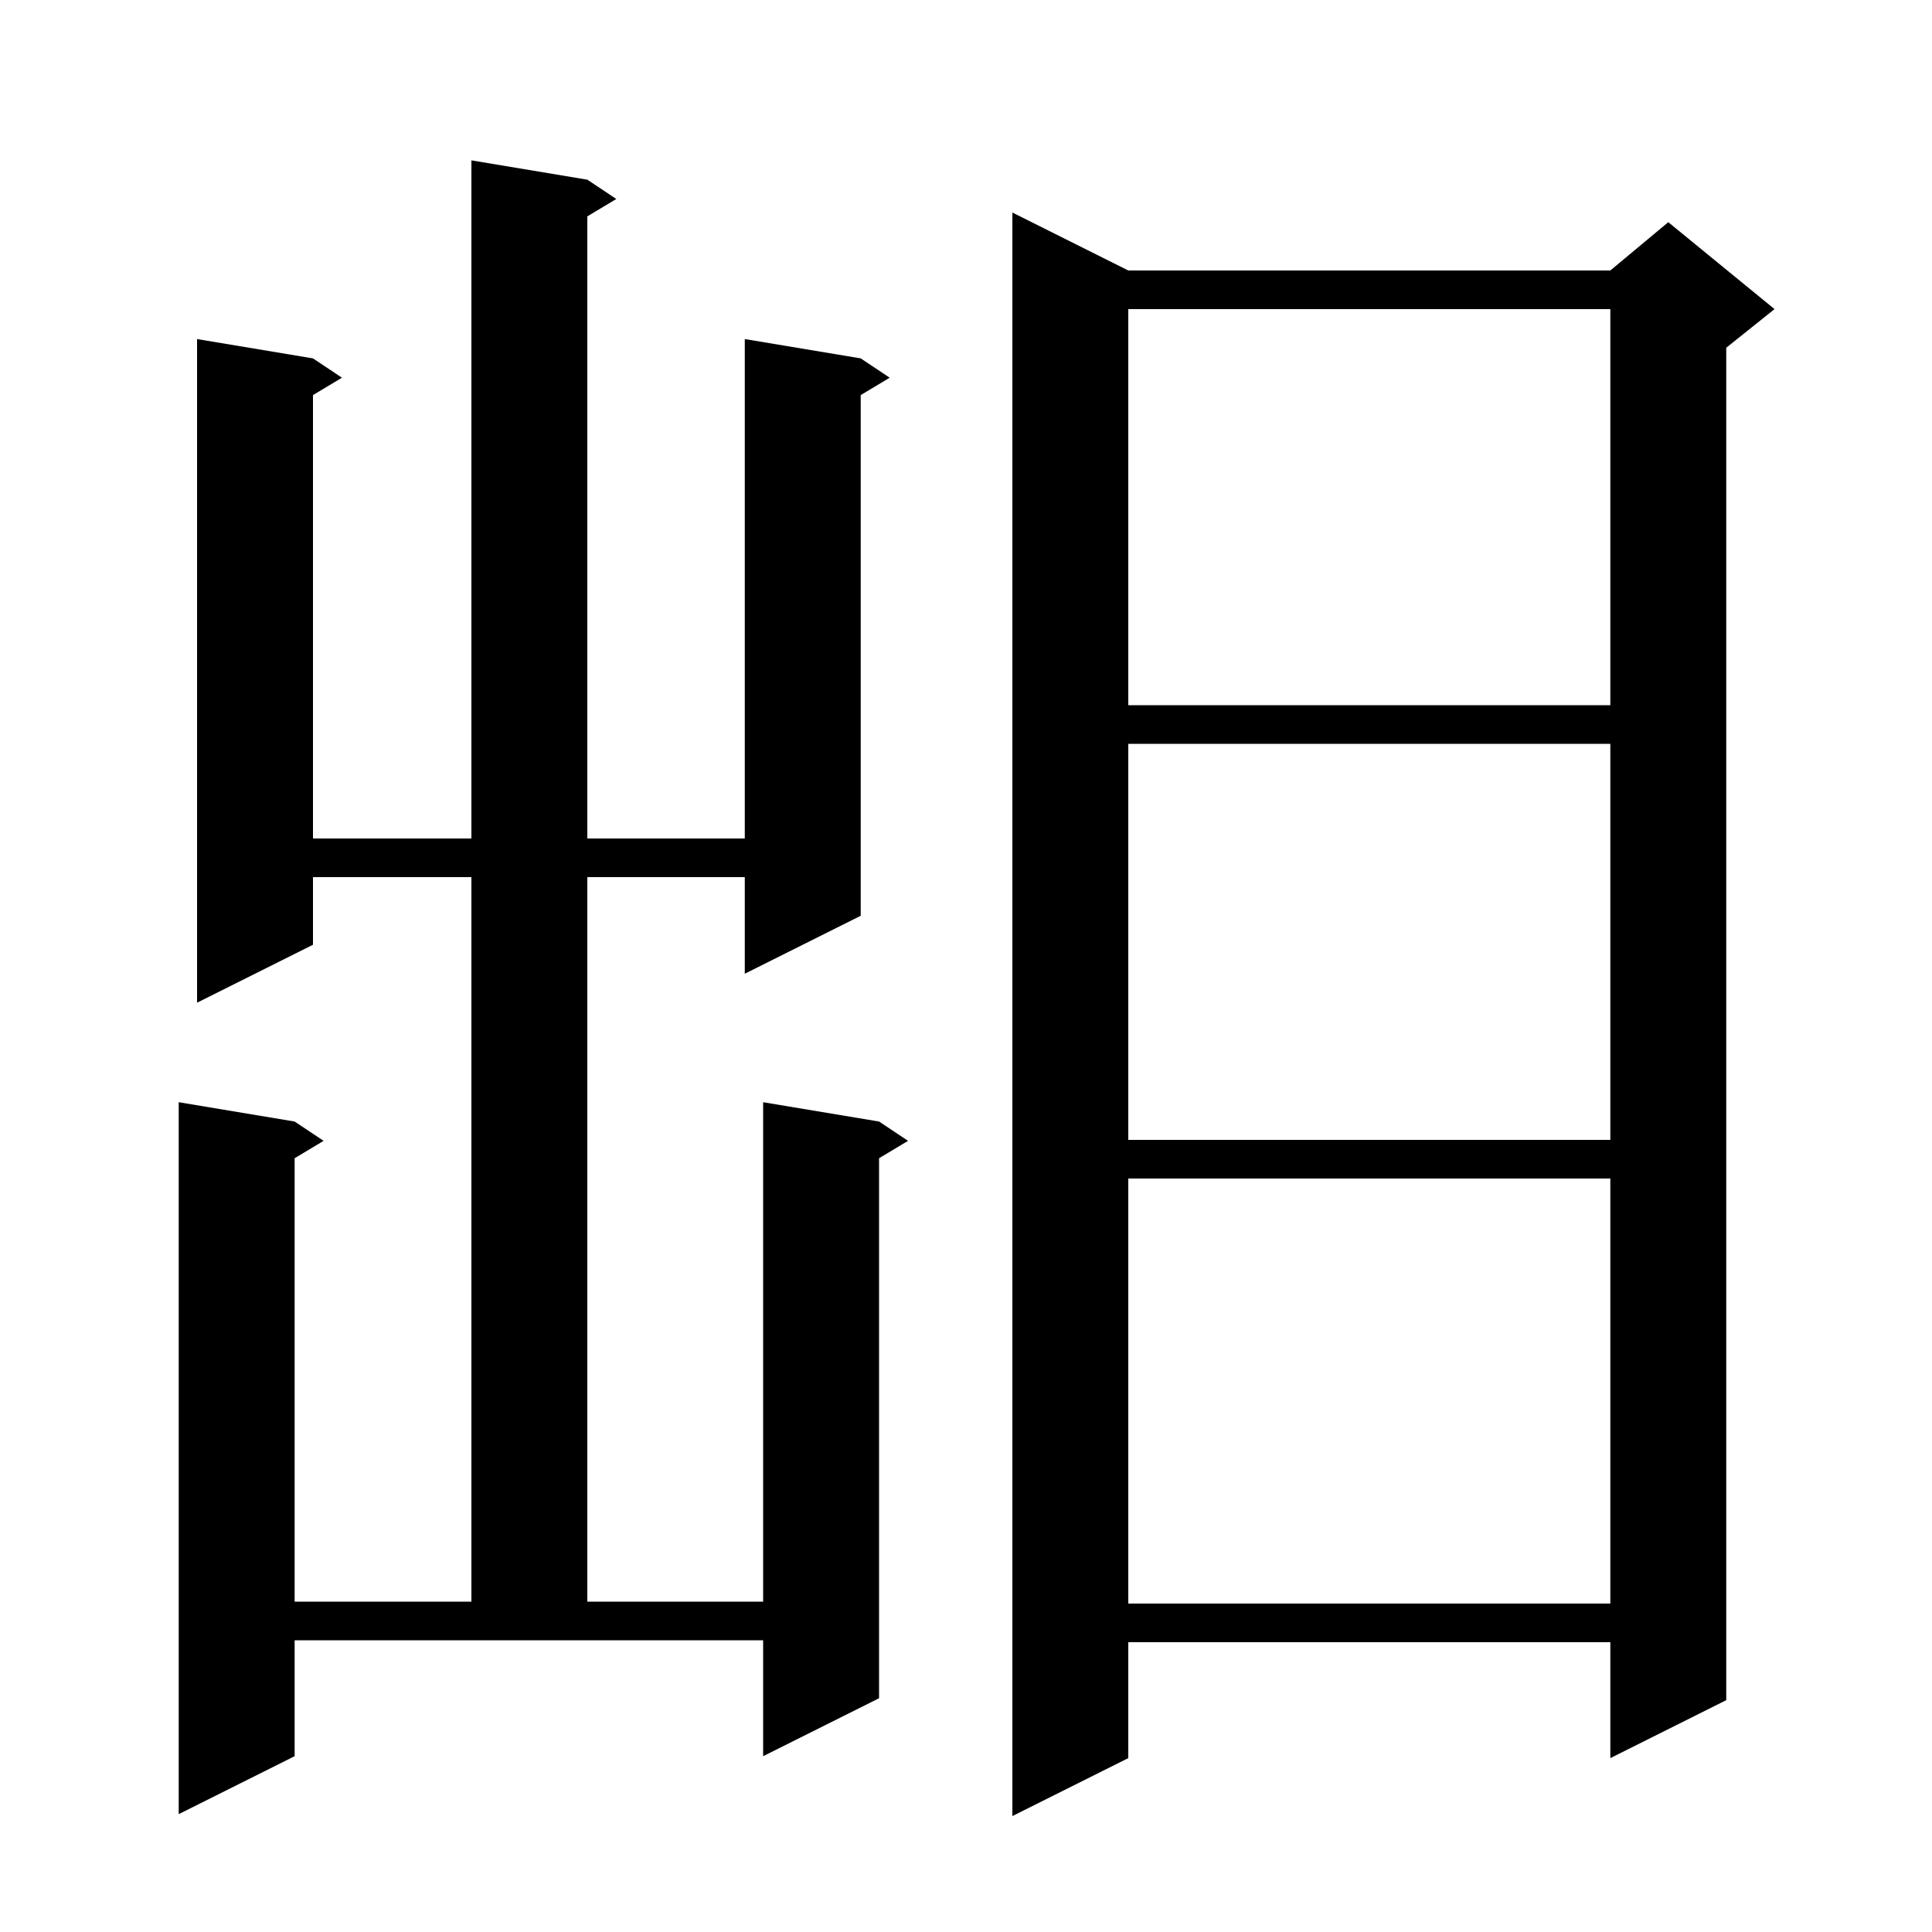 <svg xmlns="http://www.w3.org/2000/svg" xmlns:xlink="http://www.w3.org/1999/xlink" version="1.1" baseProfile="full" viewBox="0 0 200 200" width="200" height="200"><g fill="currentColor"><path d="M 116.8 28.0 L 166.7 28.0 L 172.7 23.0 L 183.7 32.0 L 178.7 36.0 L 178.7 176.0 L 166.7 182.0 L 166.7 170.0 L 116.8 170.0 L 116.8 182.0 L 104.8 188.0 L 104.8 22.0 Z M 60.8 18.6 L 63.8 20.6 L 60.8 22.4 L 60.8 86.8 L 77.1 86.8 L 77.1 35.1 L 89.1 37.1 L 92.1 39.1 L 89.1 40.9 L 89.1 94.8 L 77.1 100.8 L 77.1 90.8 L 60.8 90.8 L 60.8 165.8 L 79.0 165.8 L 79.0 114.1 L 91.0 116.1 L 94.0 118.1 L 91.0 119.9 L 91.0 175.8 L 79.0 181.8 L 79.0 169.8 L 30.5 169.8 L 30.5 181.8 L 18.5 187.8 L 18.5 114.1 L 30.5 116.1 L 33.5 118.1 L 30.5 119.9 L 30.5 165.8 L 48.8 165.8 L 48.8 90.8 L 32.4 90.8 L 32.4 97.8 L 20.4 103.8 L 20.4 35.1 L 32.4 37.1 L 35.4 39.1 L 32.4 40.9 L 32.4 86.8 L 48.8 86.8 L 48.8 16.6 Z M 116.8 122.0 L 116.8 166.0 L 166.7 166.0 L 166.7 122.0 Z M 116.8 77.0 L 116.8 118.0 L 166.7 118.0 L 166.7 77.0 Z M 116.8 32.0 L 116.8 73.0 L 166.7 73.0 L 166.7 32.0 Z "/></g></svg>